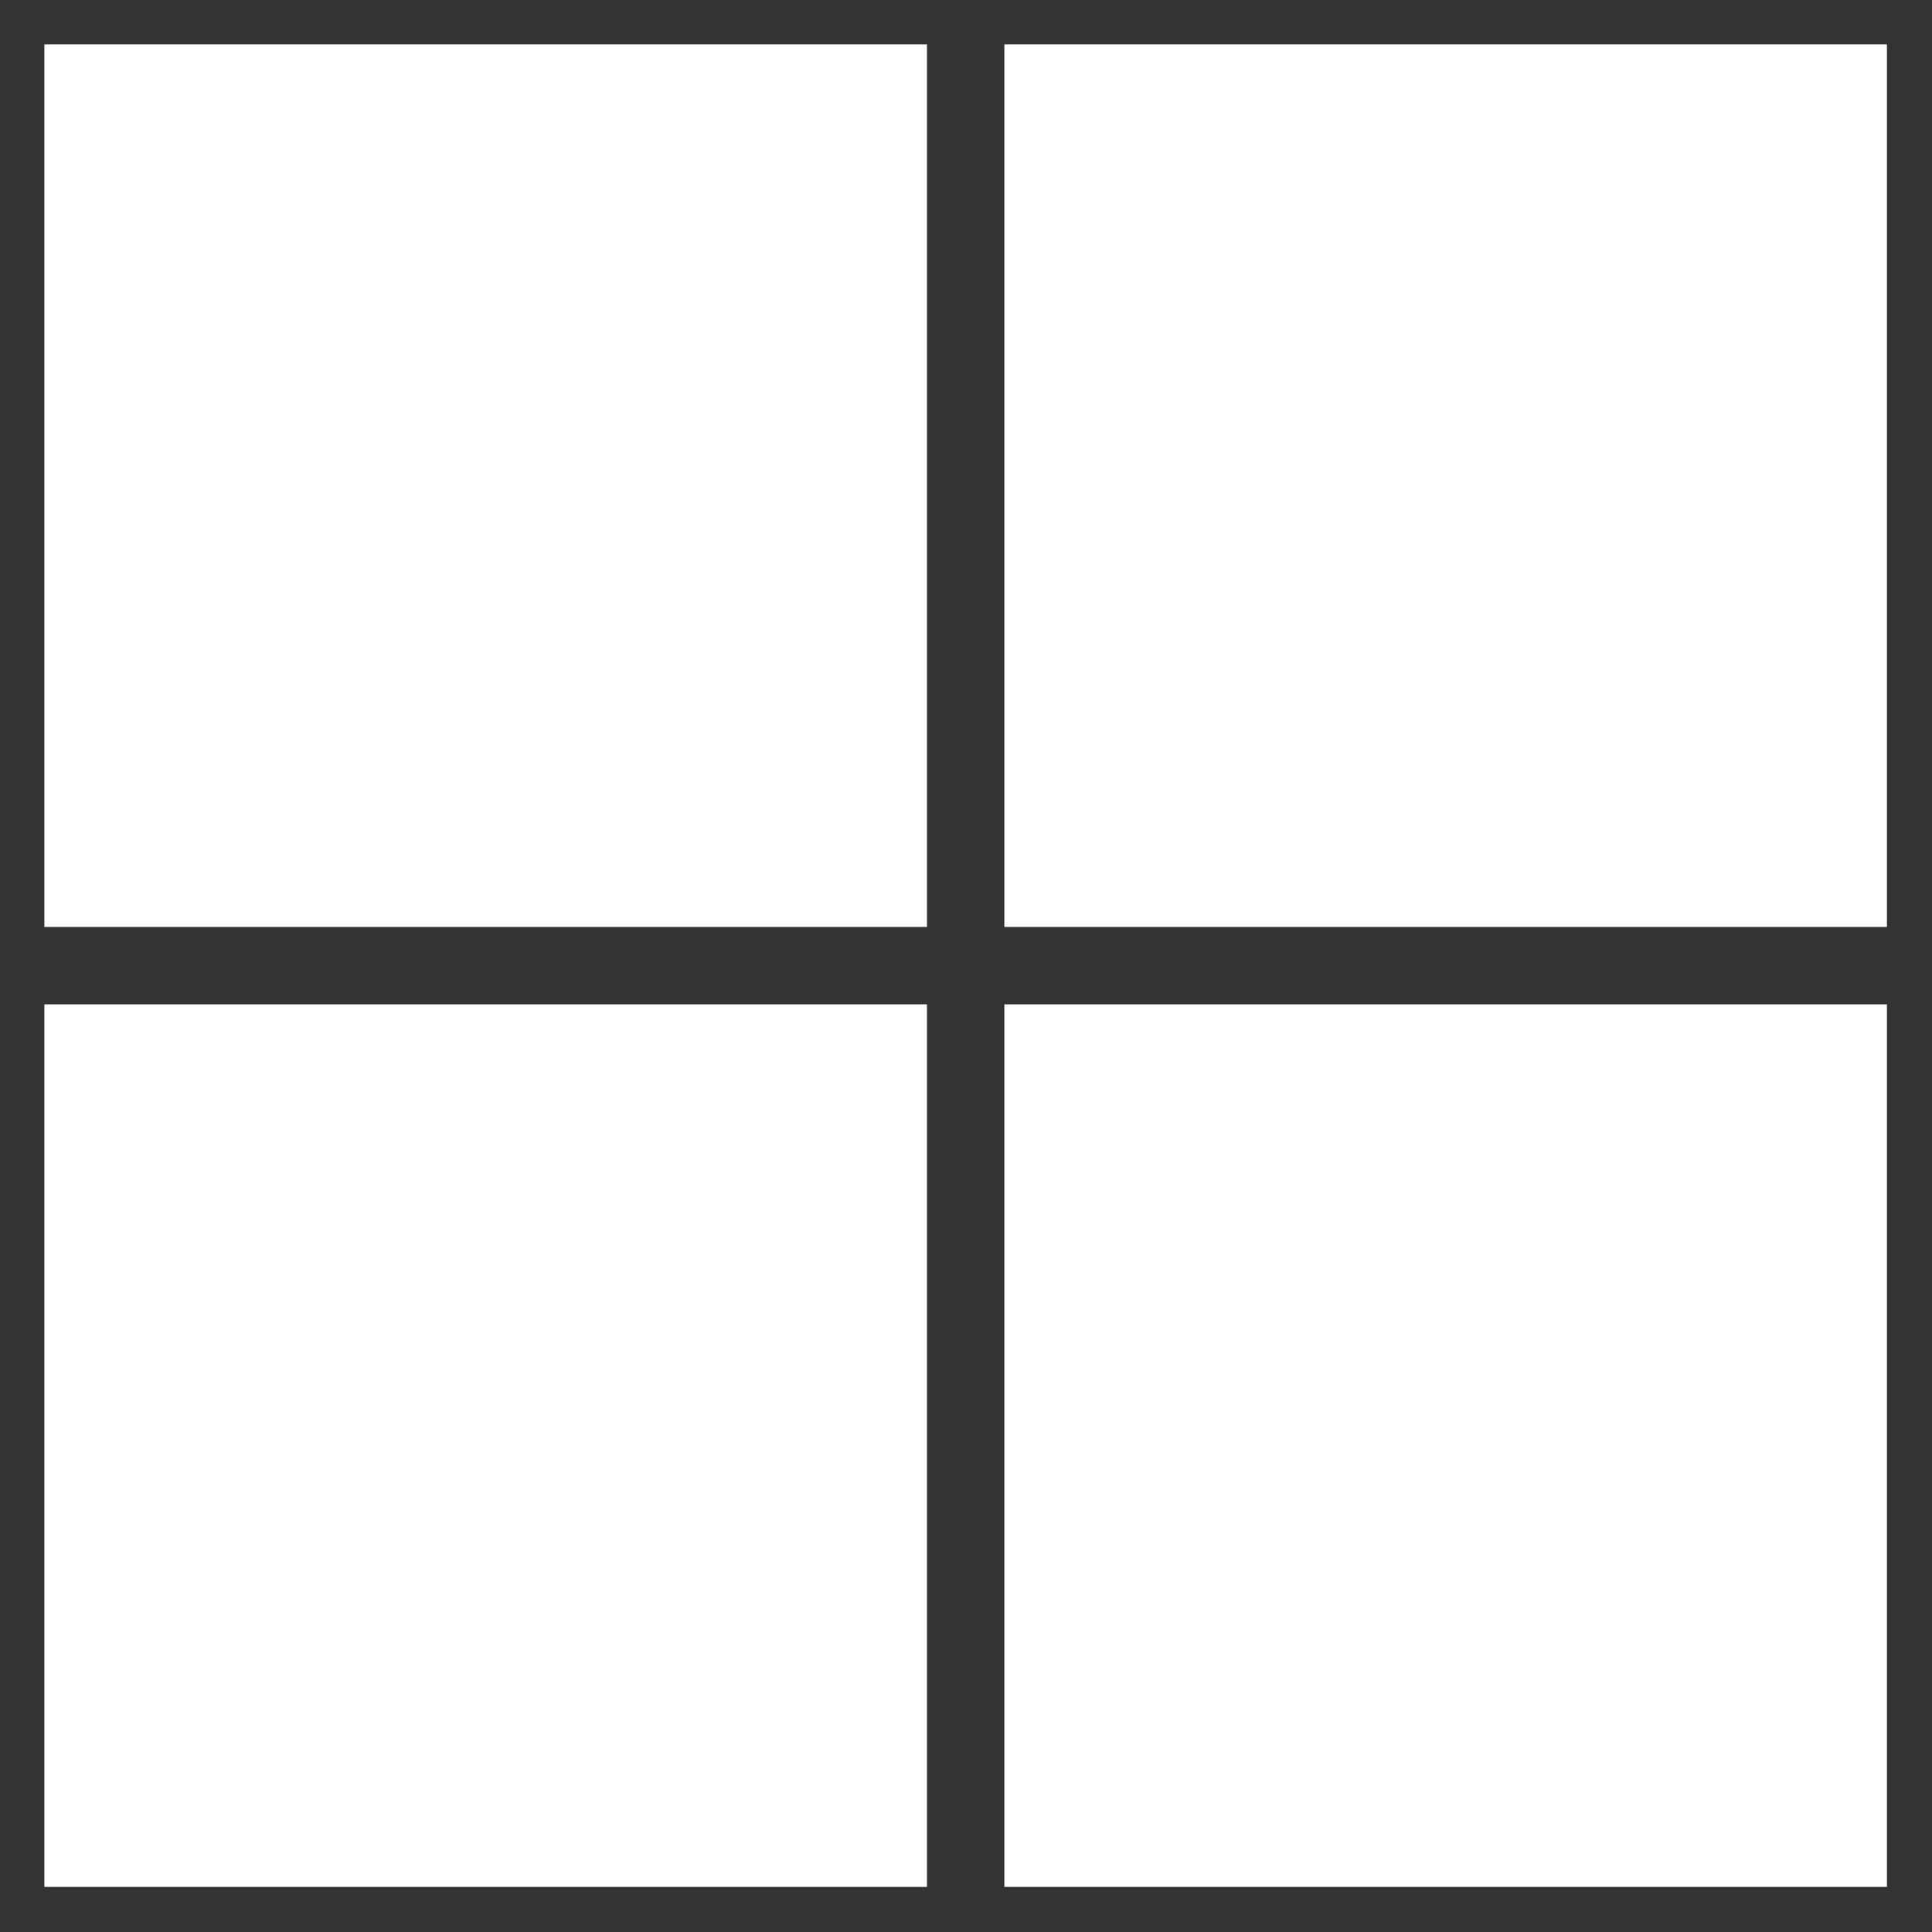 <svg xmlns="http://www.w3.org/2000/svg" width="810" viewBox="0 0 810 810" height="810" version="1.0"><rect x="0" y="0" width="810" height="810" fill="#333333" stroke="none"/><defs><clipPath id="a"><path d="M 421 421 L 791.105 421 L 791.105 791.105 L 421 791.105 Z M 421 421"/></clipPath><clipPath id="b"><path d="M 421 18.605 L 791.105 18.605 L 791.105 389 L 421 389 Z M 421 18.605"/></clipPath><clipPath id="c"><path d="M 18.605 421 L 389 421 L 389 791.105 L 18.605 791.105 Z M 18.605 421"/></clipPath><clipPath id="d"><path d="M 18.605 18.605 L 389 18.605 L 389 389 L 18.605 389 Z M 18.605 18.605"/></clipPath></defs><g clip-path="url(#a)"><path fill="#FFF" d="M 421.078 421.078 L 791.105 421.078 L 791.105 791.105 L 421.078 791.105 Z M 421.078 421.078"/></g><g clip-path="url(#b)"><path fill="#FFF" d="M 421.078 18.605 L 791.105 18.605 L 791.105 388.633 L 421.078 388.633 Z M 421.078 18.605"/></g><g clip-path="url(#c)"><path fill="#FFF" d="M 18.605 421.078 L 388.633 421.078 L 388.633 791.105 L 18.605 791.105 Z M 18.605 421.078"/></g><g clip-path="url(#d)"><path fill="#FFF" d="M 18.605 18.605 L 388.633 18.605 L 388.633 388.633 L 18.605 388.633 Z M 18.605 18.605"/></g><path fill="#FFF" d="M 44.449 71.52 L 44.449 71.488 L 44.516 71.457 Z M 44.449 71.52"/></svg>